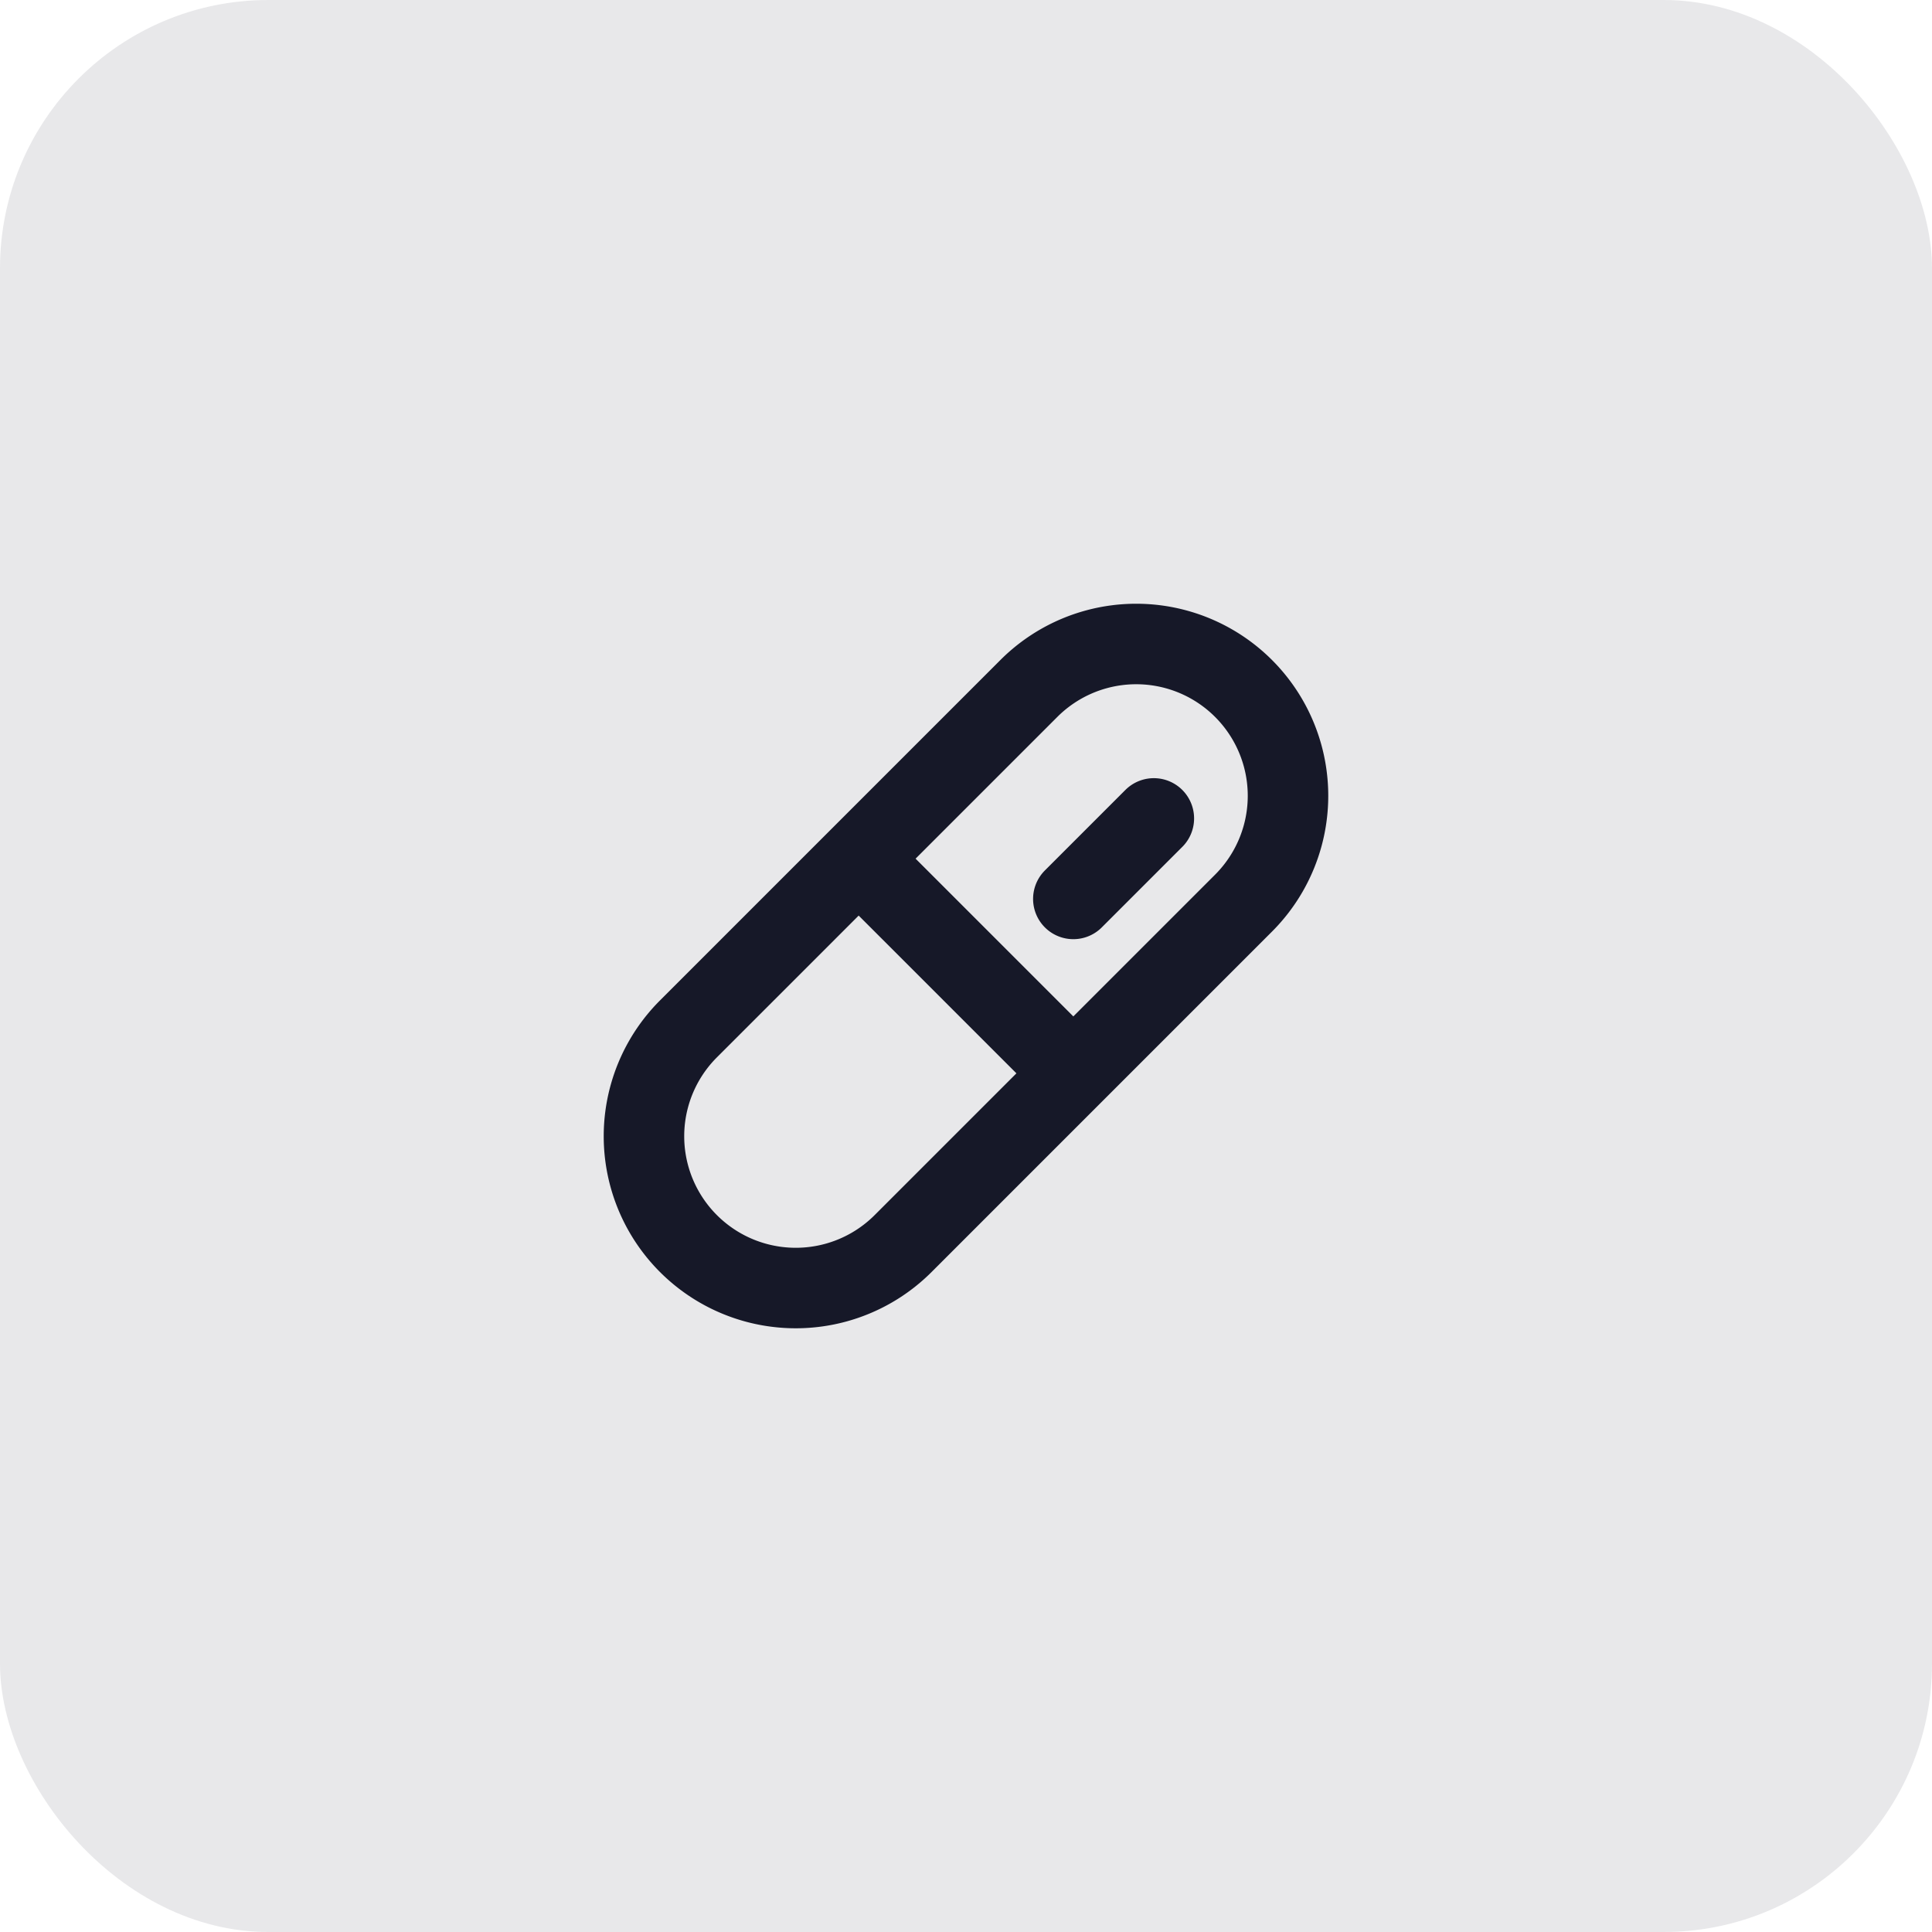 <svg xmlns="http://www.w3.org/2000/svg" width="72" height="72" fill="none"><rect width="72" height="72" fill="#161828" fill-opacity=".1" rx="10"/><g stroke="#161828" stroke-linecap="round" stroke-linejoin="round" stroke-width="3" clip-path="url(#a)"><path d="M38.343 25.657 25.656 38.344a5.656 5.656 0 0 0 0 8h0a5.656 5.656 0 0 0 8 0l12.687-12.687a5.656 5.656 0 0 0 0-8h0a5.656 5.656 0 0 0-8 0ZM32 32l8 8M40 33.5l3-3"/></g><defs><clipPath id="a"><path fill="#fff" d="M20 20h32v32H20z"/></clipPath></defs></svg>